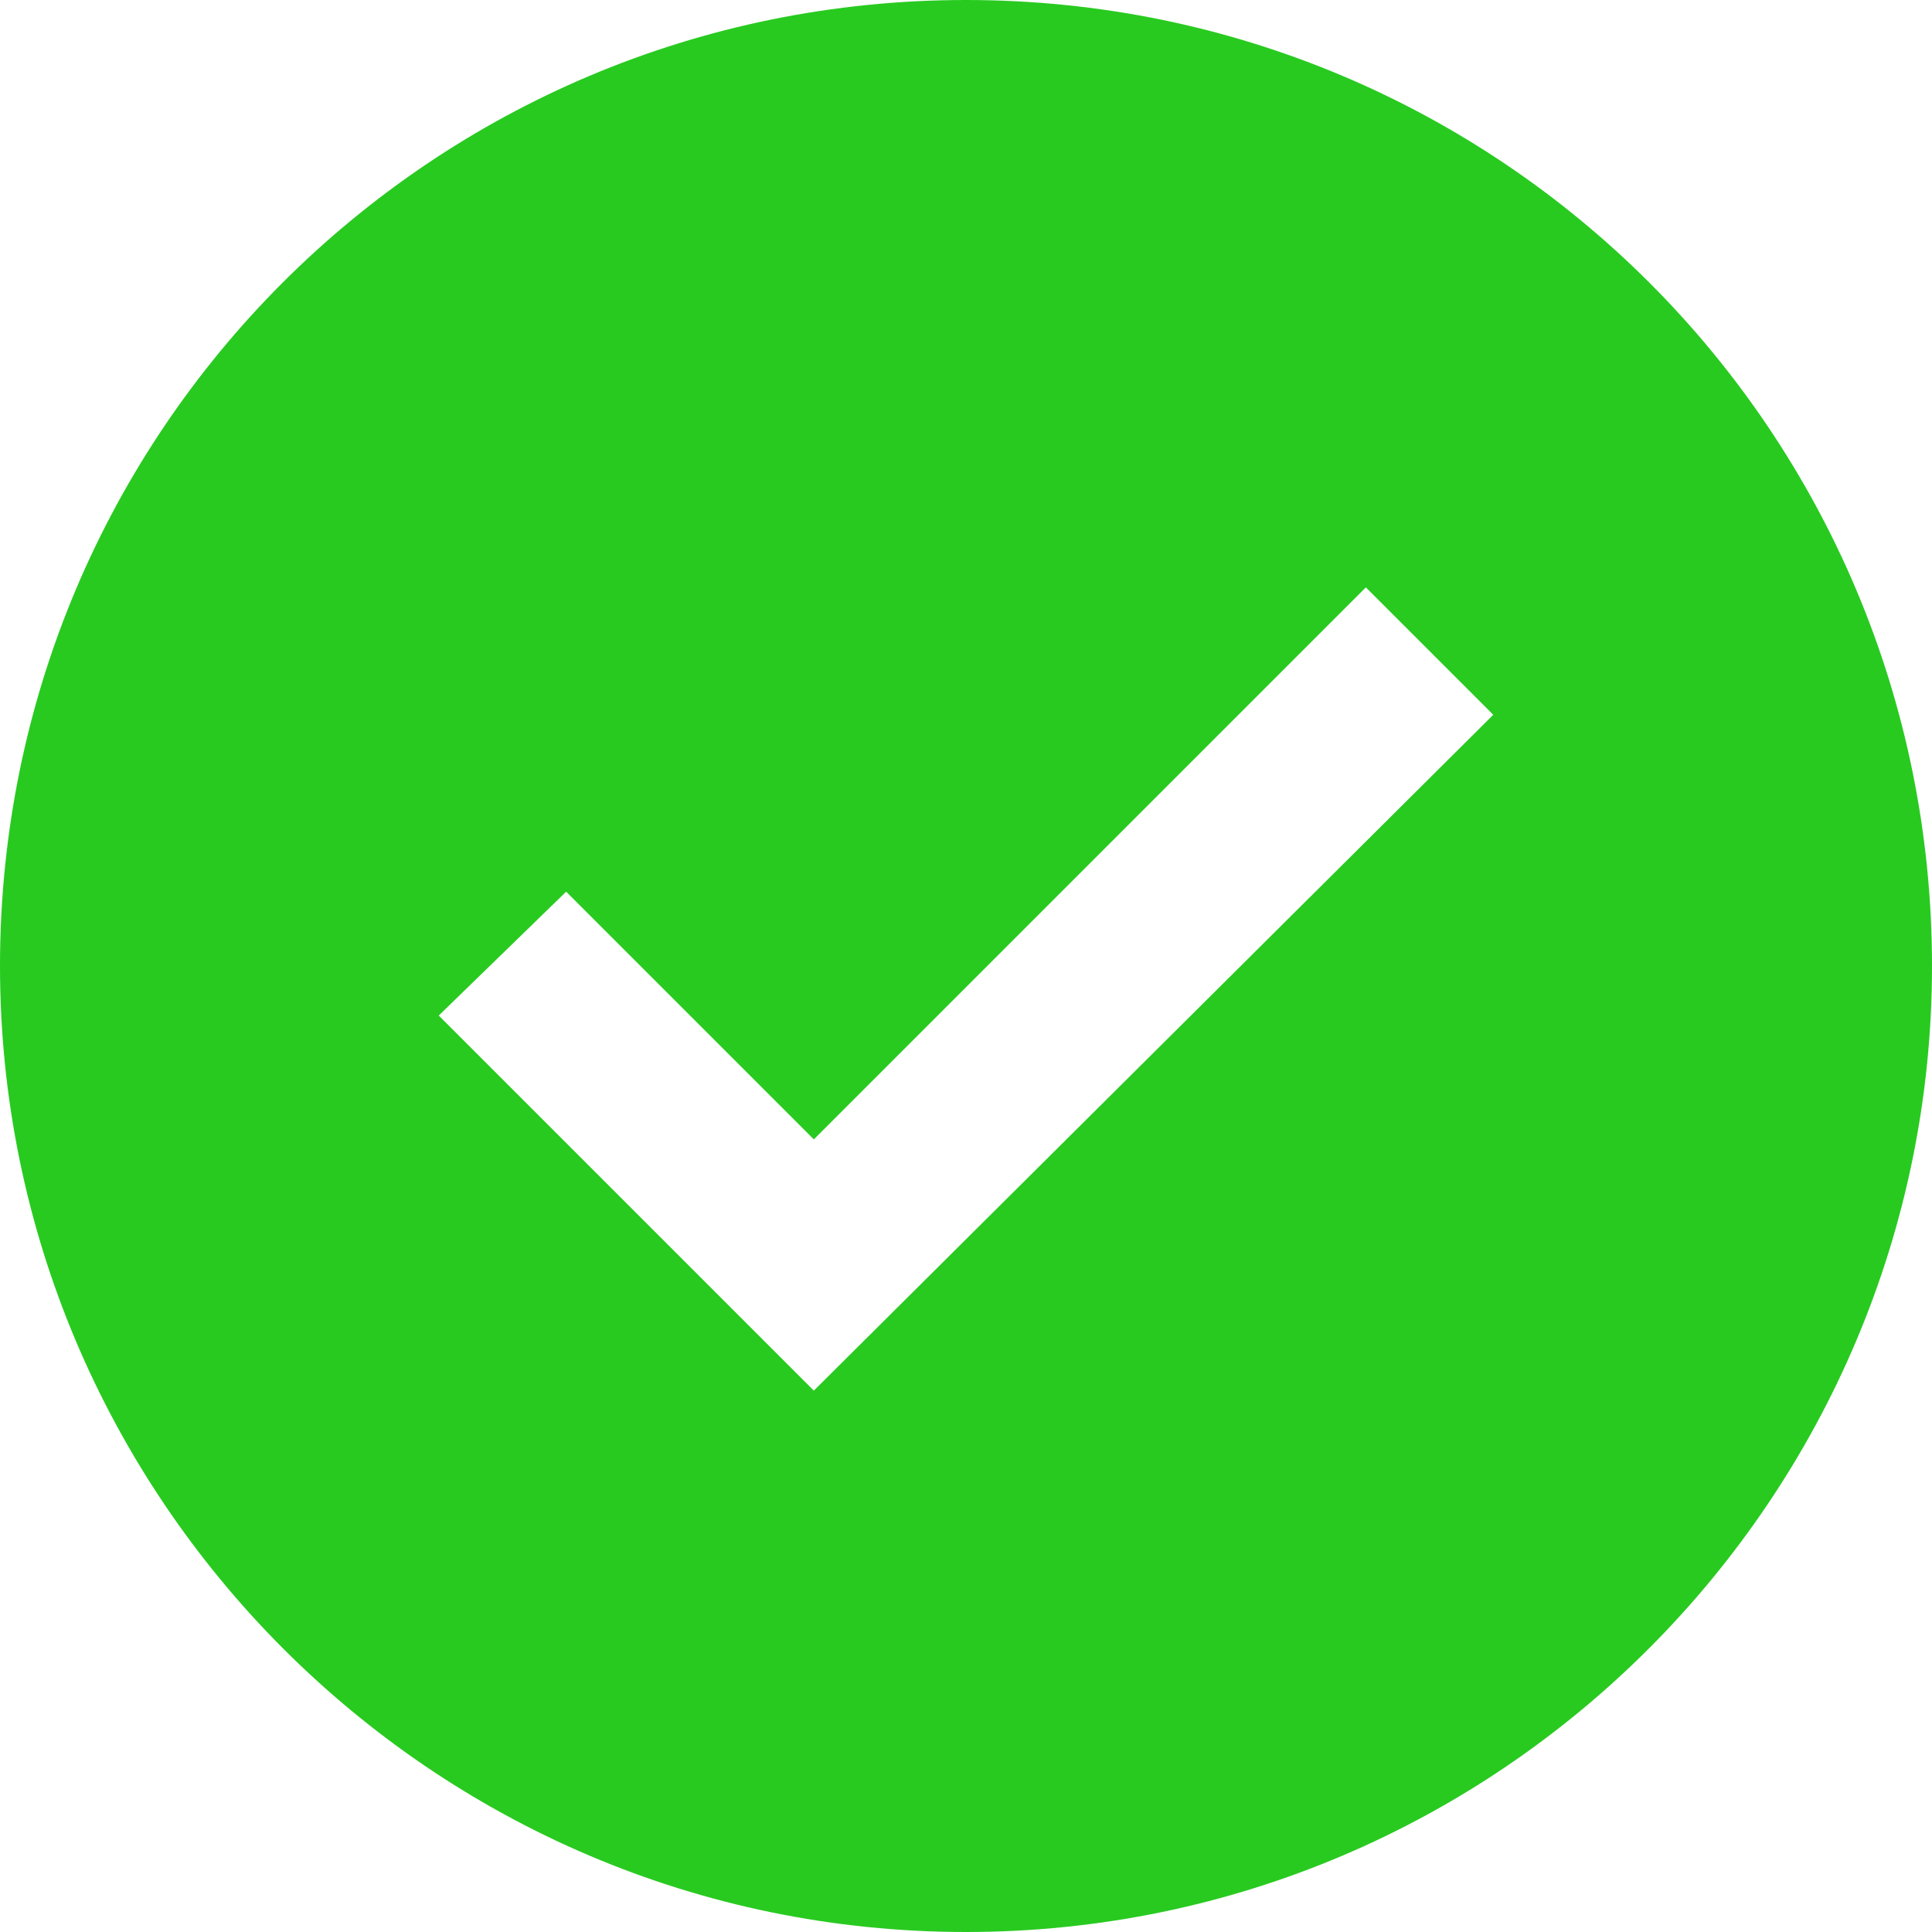 <?xml version="1.0" encoding="utf-8"?>
<!-- Generator: Adobe Illustrator 21.1.0, SVG Export Plug-In . SVG Version: 6.00 Build 0)  -->
<svg version="1.1" id="Layer_1" xmlns="http://www.w3.org/2000/svg" xmlns:xlink="http://www.w3.org/1999/xlink" x="0px" y="0px"
	 viewBox="0 0 400 400" style="enable-background:new 0 0 400 400;" xml:space="preserve">
<style type="text/css">
	.st0{fill:#28CA20;}
</style>
<g>
	<path class="st0" d="M200,400c110.623,0,200-90.11,200-200C400,89.377,310.623,0,200,0S0,89.377,0,200C0,309.89,89.377,400,200,400
		z M117.216,184.615l51.282,51.282l114.286-114.286l26.374,26.374l-2.198,2.198L168.498,287.912l-77.656-77.656L117.216,184.615z"/>
</g>
</svg>
